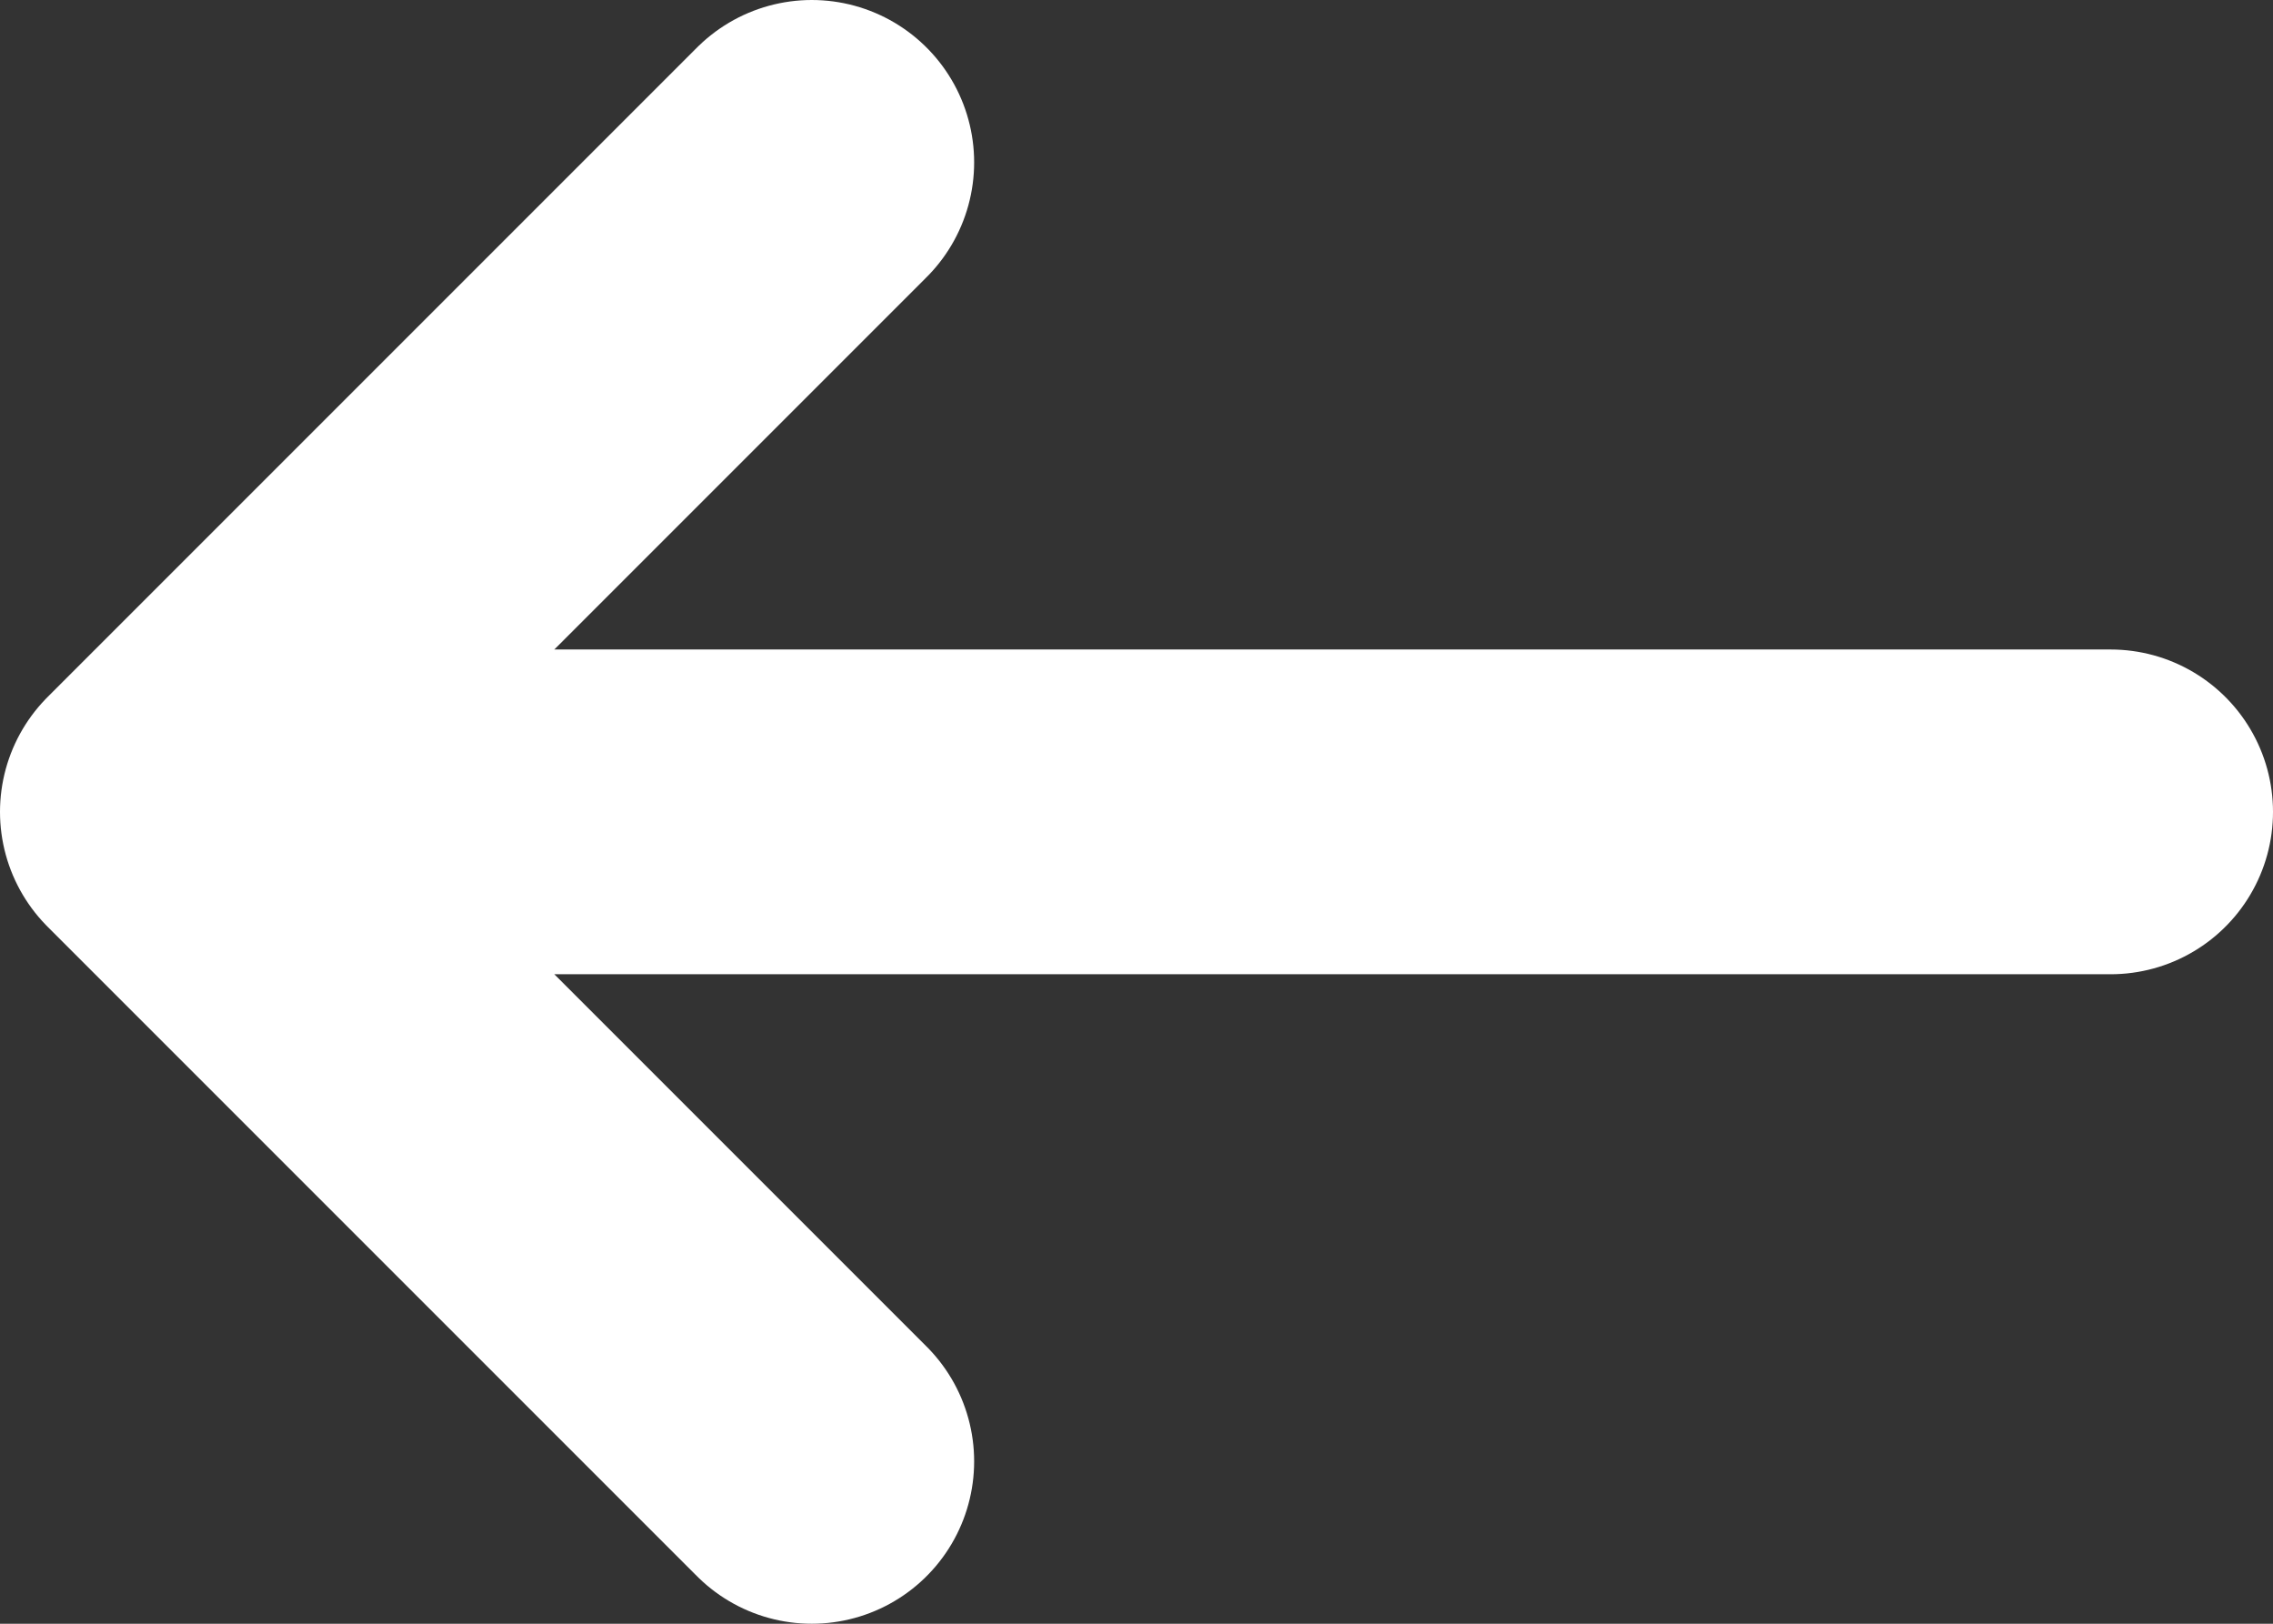 <svg class="w-3.5 h-3.5 me-2 rtl:rotate-180" aria-hidden="true" xmlns="http://www.w3.org/2000/svg"
     fill="none" viewBox="0 0 14 10">
    <rect x="0" y="0" width="14" height="10" fill="#333333" stroke="none"/>
    <path stroke="white" stroke-linecap="round" stroke-linejoin="round" stroke-width="2"
          d="M13 5H1m0 0 4 4M1 5l4-4"/>
</svg>
